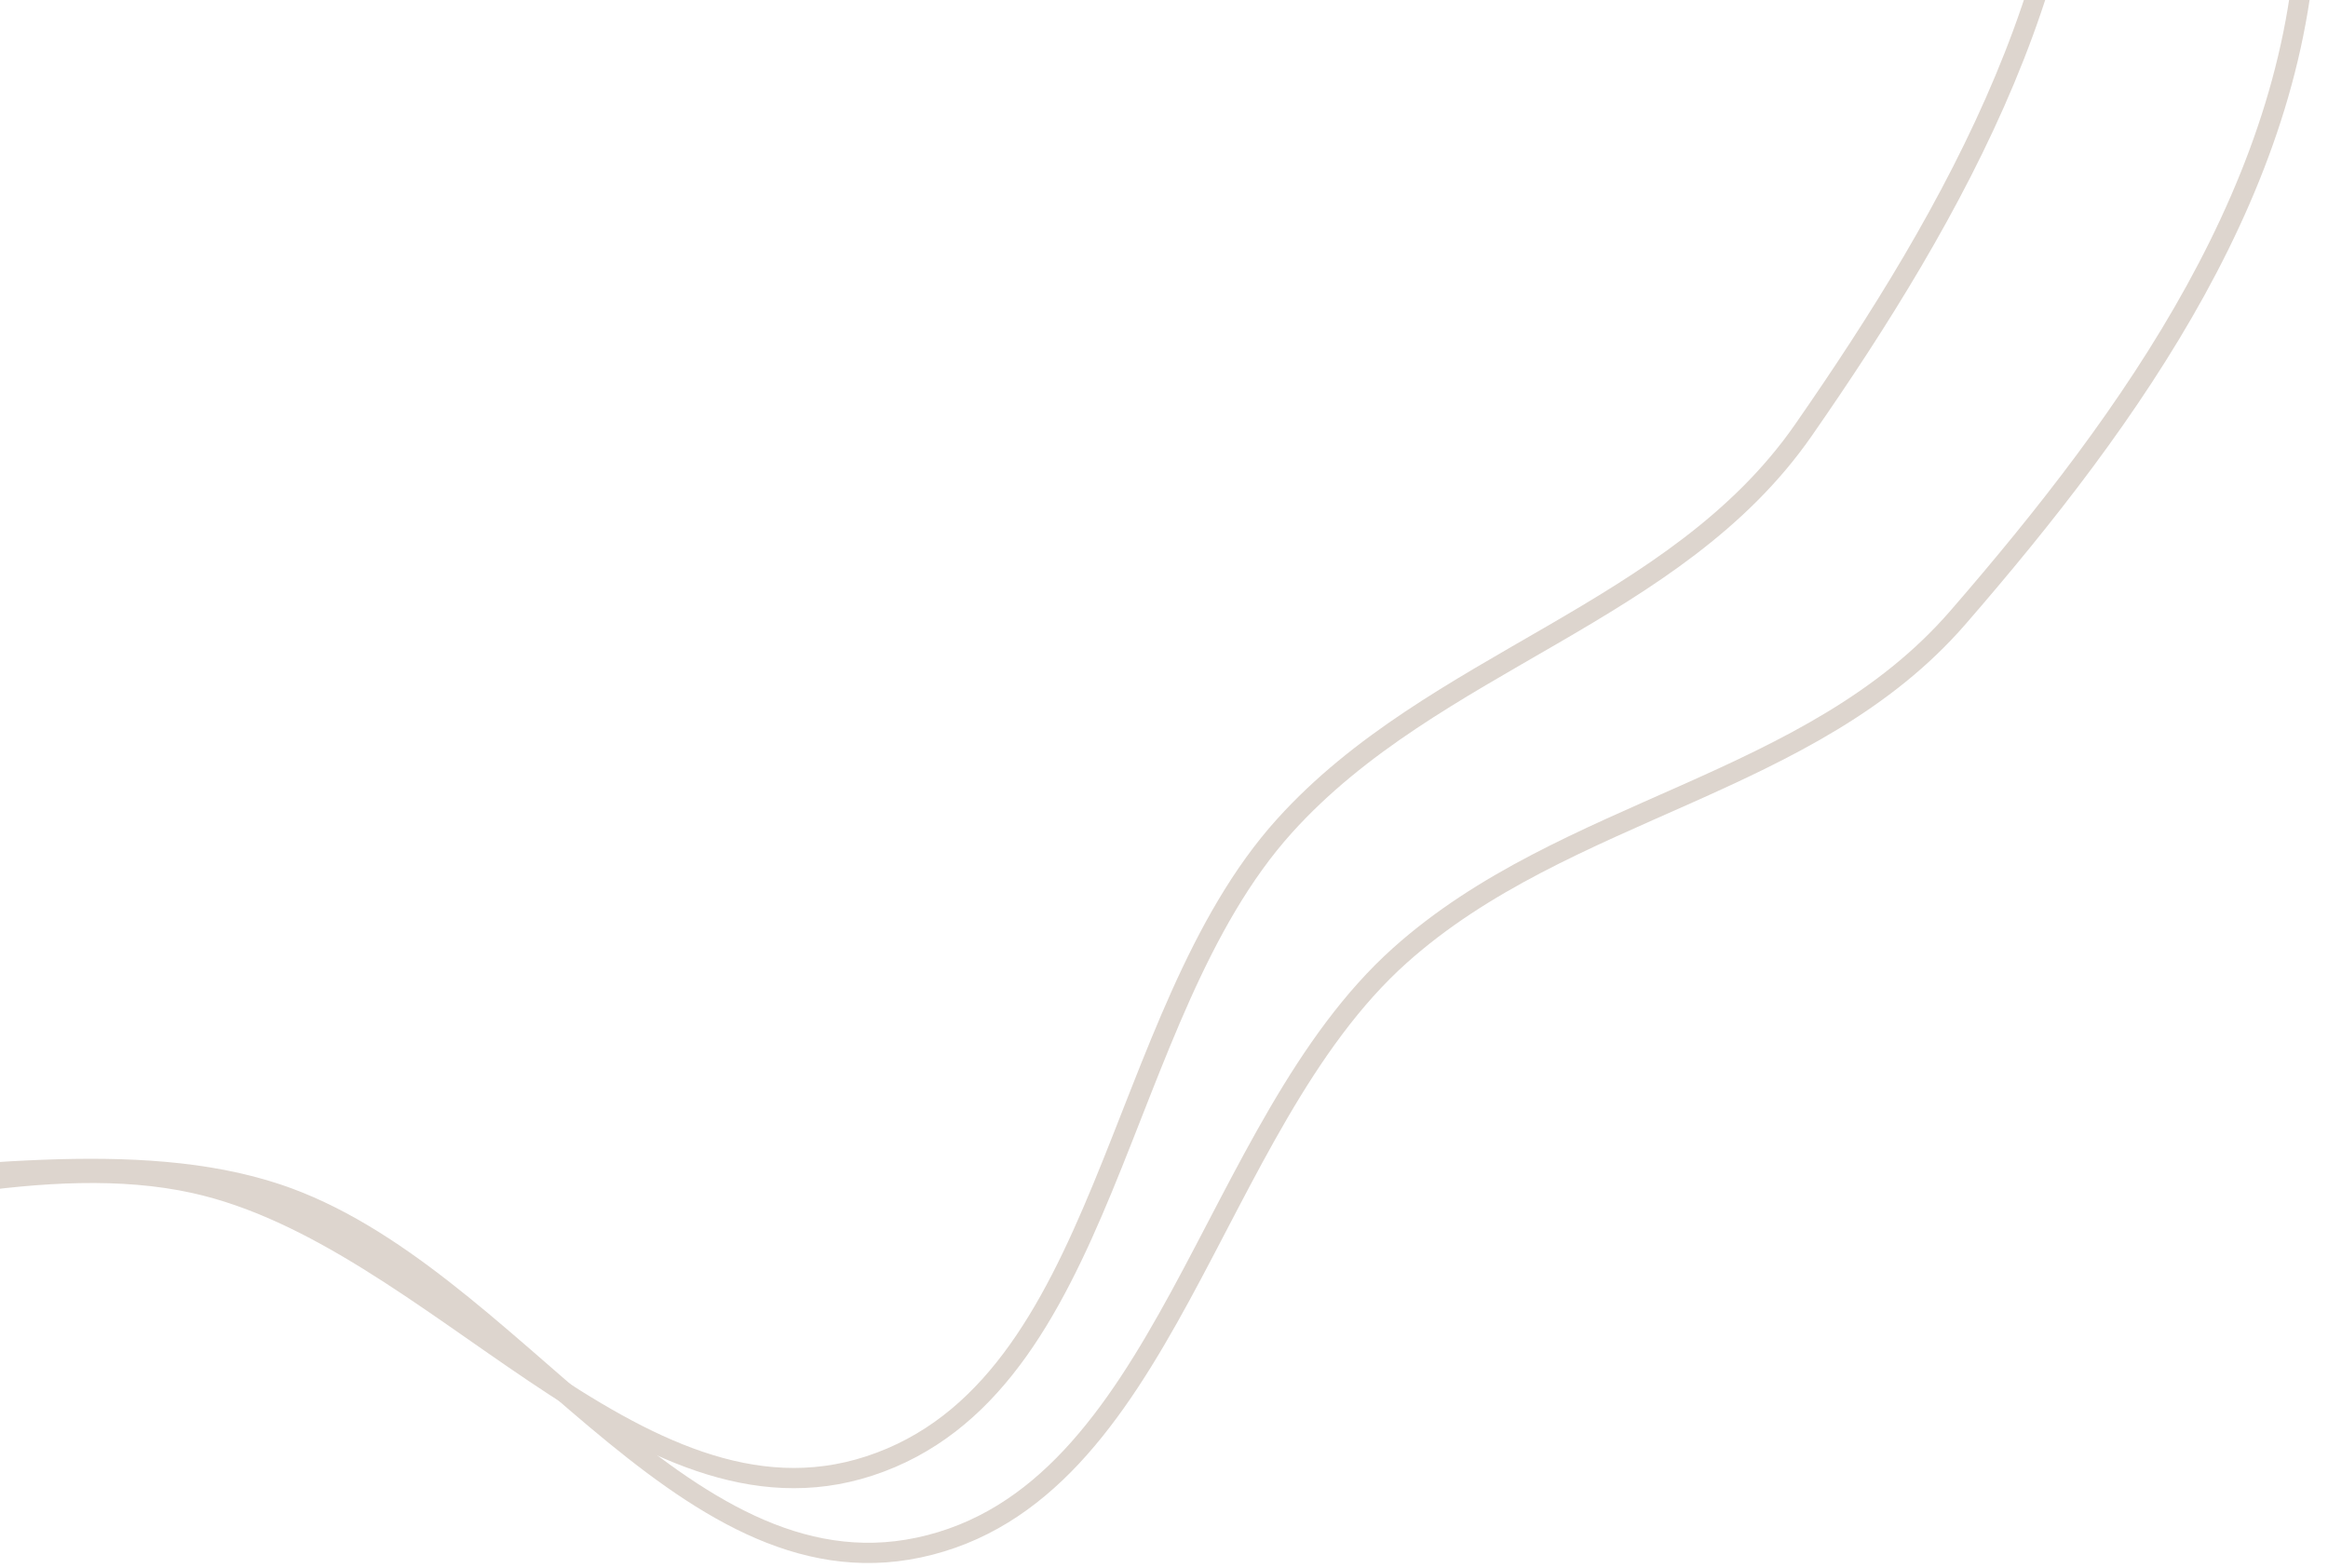 <?xml version="1.0" encoding="UTF-8"?>
<svg xmlns="http://www.w3.org/2000/svg" width="187" height="126" viewBox="0 0 187 126" fill="none">
  <path fill-rule="evenodd" clip-rule="evenodd" d="M185.32 -7.275C184.938 14.497 171.201 33.548 157.271 49.61C145.473 63.214 125.784 64.817 112.443 76.759C97.071 90.519 93.675 120.093 73.805 124.319C54.554 128.413 41.081 102.22 22.298 95.93C-0.375 88.338 -36.18 106.185 -46.881 83.905C-58.45 59.819 -25.397 36.482 -18.686 10.602C-14.777 -4.471 -19.018 -20.148 -15.934 -35.436C-12.164 -54.121 -11.319 -75.039 1.353 -88.717C14.507 -102.916 35.18 -104.265 53.261 -110.129C75.893 -117.468 98.962 -136.62 121.145 -127.562C143.068 -118.611 147.833 -88.344 159.312 -66.826C169.659 -47.432 185.708 -29.404 185.32 -7.275Z" stroke="#DDD5CE" stroke-width="1.626"></path>
  <path fill-rule="evenodd" clip-rule="evenodd" d="M166.664 -24.98C168.609 -3.293 156.984 17.116 144.849 34.574C134.57 49.36 115.165 53.056 103.175 66.353C89.359 81.675 89.141 111.444 69.835 117.766C51.132 123.892 34.939 99.287 15.592 95.039C-7.762 89.91 -41.457 111.478 -54.476 90.468C-68.55 67.754 -38.177 41.022 -34.267 14.573C-31.99 -0.831 -37.881 -15.966 -36.446 -31.495C-34.692 -50.476 -36.085 -71.365 -24.946 -86.318C-13.383 -101.839 7.028 -105.388 24.38 -113.148C46.099 -122.861 66.991 -144.367 90.015 -137.729C112.767 -131.17 120.736 -101.584 134.448 -81.415C146.806 -63.236 164.687 -47.025 166.664 -24.98Z" stroke="#DDD5CE" stroke-width="1.626"></path>
</svg>
